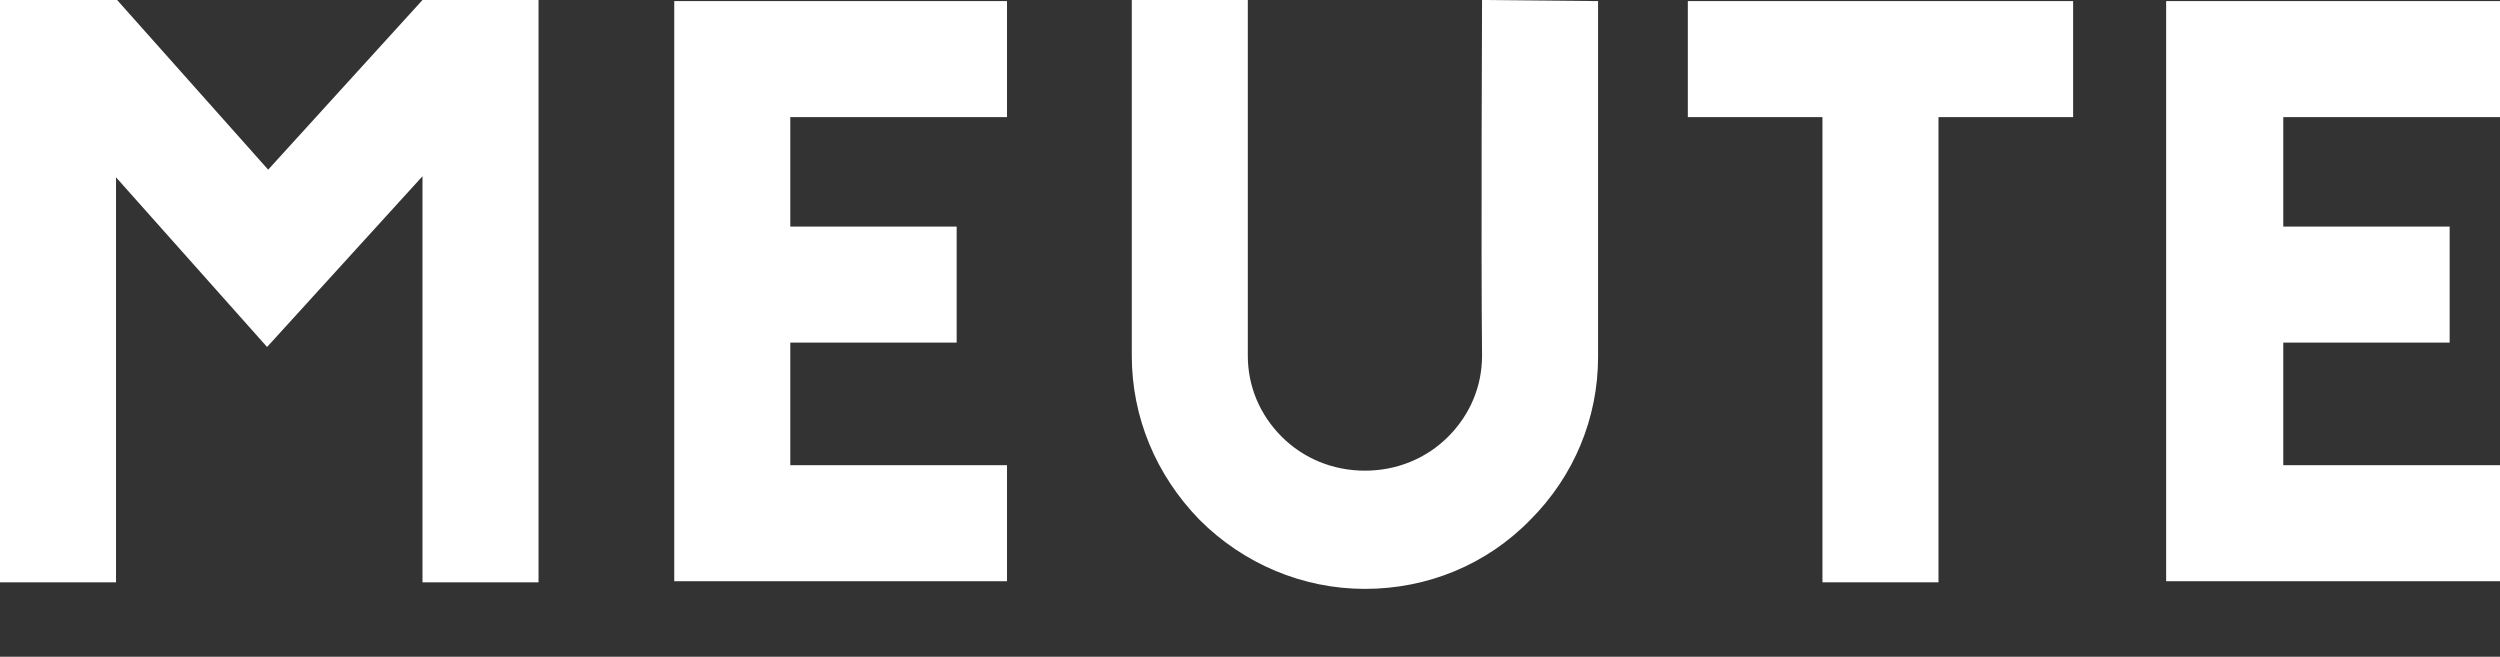 <?xml version="1.0" encoding="utf-8"?>
<!-- Generator: Adobe Illustrator 19.1.0, SVG Export Plug-In . SVG Version: 6.00 Build 0)  -->
<svg version="1.1" id="Ebene_1" xmlns="http://www.w3.org/2000/svg" xmlns:xlink="http://www.w3.org/1999/xlink" x="0px" y="0px"
	 viewBox="0 0 228.4 60" enable-background="new 0 0 228.4 229.5" xml:space="preserve">
<rect x="0" y="0" width="228.4" height="60" fill="#333333" stroke="none"/>
<!-- <path fill="#FFFFFF" d="M45.7,71.2v88.5c0,36,28.4,66.7,63.1,69.6l1.6,0.1c1.2,0.1,2.4,0.1,3.7,0.1s2.4,0,3.7-0.1l1.6-0.1
	c34.7-2.9,63.1-33.6,63.1-69.6V71.2H45.7z M164.9,81.8l-45.4,40.2V81.8H164.9z M108.9,122.1L63.4,81.8h45.4V122.1z M119.5,162.2
	h52.5c-0.2,3.6-0.6,7.2-1.4,10.6h-51V162.2z M119.5,151.6V141H172v10.6H119.5z M126.2,130.3L172,89.7v40.6H126.2z M56.3,159.7v-70
	l52.5,46.5v82.5C79.9,215.9,56.3,190,56.3,159.7z M119.5,218.7v-35.3H167C158.6,202.6,140.4,216.6,119.5,218.7z"/> -->
<g>
	<polygon fill="#FFFFFF" points="154.2,10.7 166.5,10.7 166.5,53.2 177.1,53.2 177.1,10.7 189.4,10.7 189.4,0.1 154.2,0.1 	"/>
	<polygon fill="#FFFFFF" points="61.6,53.1 92,53.1 92,42.5 72.2,42.5 72.2,31.3 87.4,31.3 87.4,20.7 72.2,20.7 72.2,10.7 92,10.7 
		92,0.1 61.6,0.1 	"/>
	<polygon fill="#FFFFFF" points="228.4,10.7 228.4,0.1 197.9,0.1 197.9,53.1 228.4,53.1 228.4,42.5 208.6,42.5 208.6,31.3 
		223.8,31.3 223.8,20.7 208.6,20.7 208.6,10.7 	"/>
	<polygon fill="#FFFFFF" points="38.6,0 24.5,15.5 10.7,0 0,0 0,53.2 10.6,53.2 10.6,16.2 24.4,31.7 38.6,16.1 38.6,53.2 49.2,53.2 
		49.2,0 	"/>
	<path fill="#FFFFFF" d="M135.4,0c0,0-0.1,22.7,0,32.5c0,2.8-1.1,5.4-3.1,7.4c-2,2-4.7,3.1-7.6,3.1c-2.9,0-5.6-1.1-7.6-3.1
		c-2-2-3.1-4.6-3.1-7.4c0-9.8,0-32.5,0-32.5l-10.6,0c0,0,0,22.7,0,32.5c0,5.6,2.2,10.9,6.2,15c4,4,9.4,6.3,15.1,6.3
		c5.7,0,11.1-2.2,15.1-6.3c4-4,6.2-9.3,6.2-14.9c0-9.8,0-32.5,0-32.5L135.4,0z"/>
</g>
</svg>
